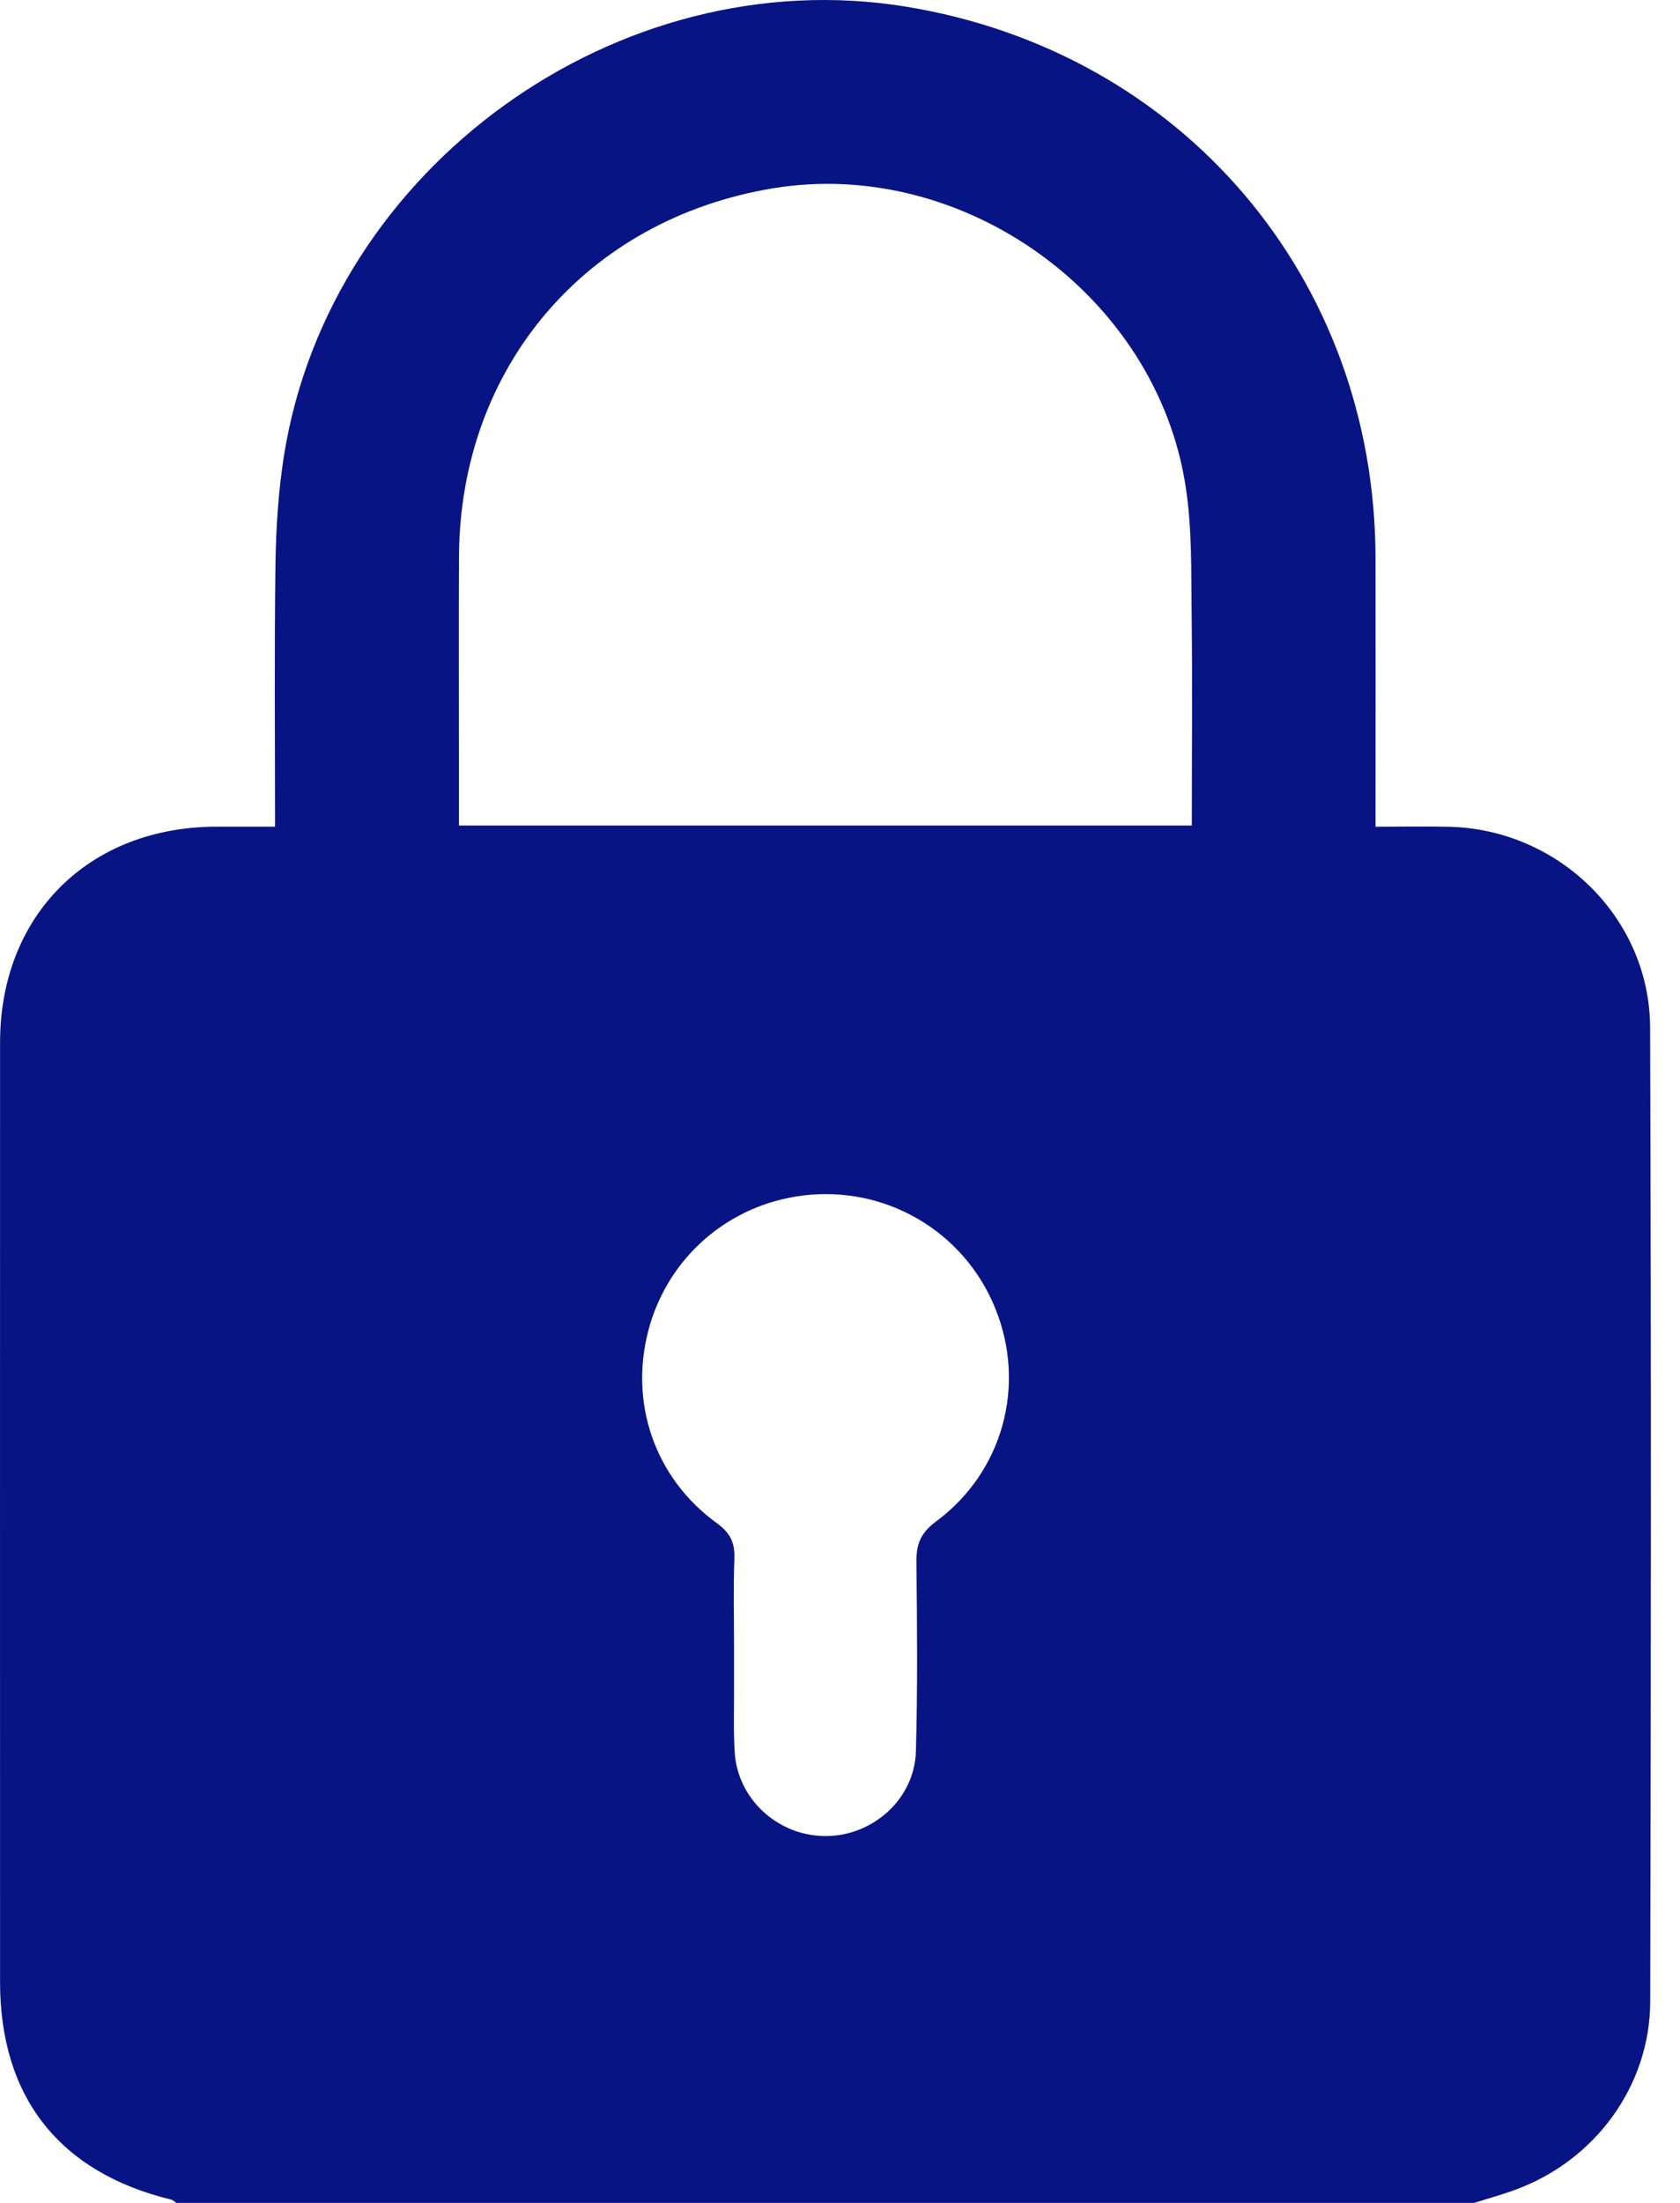 <svg width="29" height="38" viewBox="0 0 29 38" fill="none" xmlns="http://www.w3.org/2000/svg">
<path d="M25.452 38H3.044C3.014 37.98 2.988 37.95 2.955 37.943C1.027 37.476 0.001 36.175 0.001 34.191C0.001 28.789 -0.001 23.387 0.001 17.985C0.001 15.787 1.533 14.264 3.736 14.26C4.065 14.26 4.395 14.26 4.748 14.26C4.748 12.72 4.735 11.227 4.755 9.734C4.764 9.106 4.805 8.472 4.903 7.853C5.695 2.887 10.667 -0.694 15.634 0.114C20.401 0.889 23.735 4.797 23.744 9.623C23.747 11.032 23.744 12.441 23.744 13.85C23.744 13.98 23.744 14.111 23.744 14.261C24.204 14.261 24.611 14.252 25.018 14.262C26.91 14.308 28.477 15.835 28.484 17.725C28.504 23.324 28.499 28.924 28.486 34.524C28.483 35.988 27.526 37.278 26.147 37.777C25.919 37.86 25.684 37.925 25.452 37.998V38ZM20.573 14.24C20.573 13.006 20.584 11.797 20.57 10.588C20.561 9.861 20.578 9.123 20.469 8.408C19.972 5.104 16.63 2.703 13.339 3.249C10.118 3.783 7.941 6.333 7.923 9.595C7.917 10.819 7.922 12.043 7.922 13.265C7.922 13.584 7.922 13.902 7.922 14.24H20.573ZM12.671 28.442C12.671 28.653 12.671 28.863 12.671 29.073C12.673 29.456 12.659 29.84 12.682 30.221C12.729 31.028 13.417 31.662 14.233 31.672C15.058 31.682 15.787 31.037 15.81 30.212C15.841 29.126 15.831 28.038 15.819 26.95C15.815 26.643 15.888 26.445 16.156 26.247C17.317 25.389 17.718 23.891 17.181 22.571C16.642 21.238 15.286 20.445 13.856 20.623C12.574 20.783 11.531 21.688 11.197 22.932C10.857 24.199 11.301 25.498 12.376 26.276C12.607 26.444 12.687 26.612 12.677 26.886C12.657 27.404 12.671 27.923 12.671 28.442Z" fill="#081484"/>
</svg>
